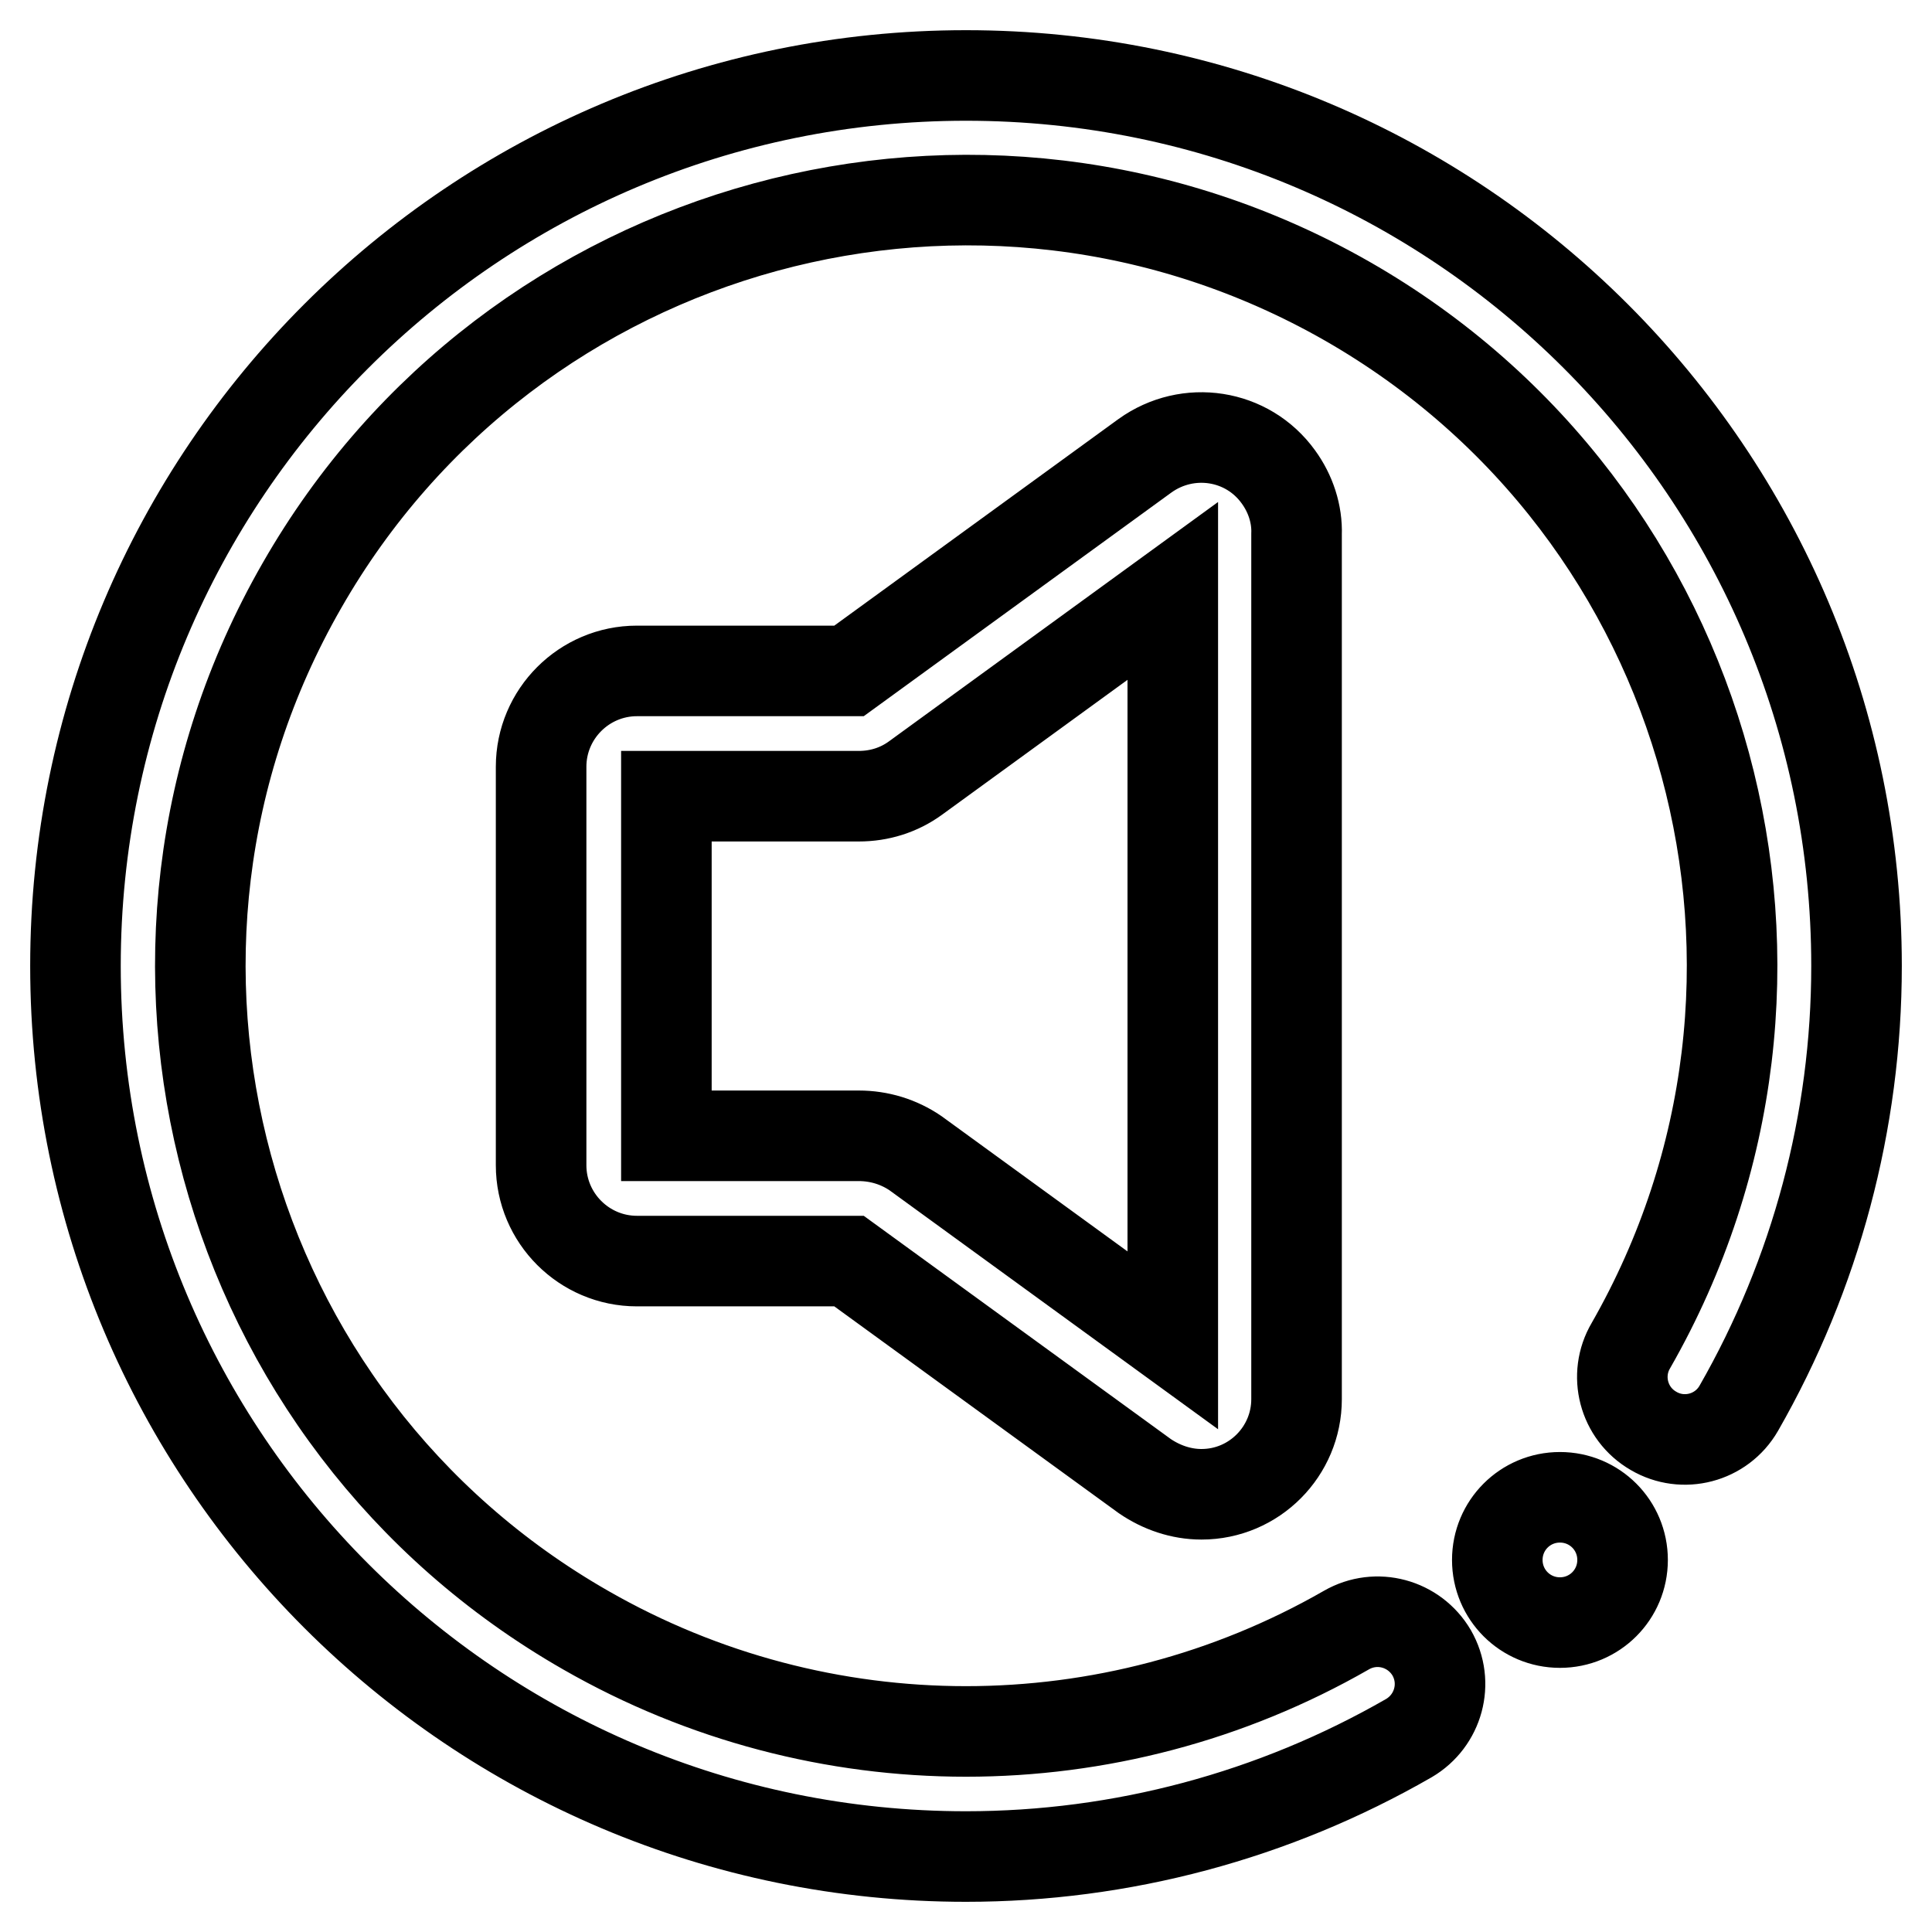 <?xml version="1.0" encoding="utf-8"?>
<!-- Svg Vector Icons : http://www.onlinewebfonts.com/icon -->
<!DOCTYPE svg PUBLIC "-//W3C//DTD SVG 1.1//EN" "http://www.w3.org/Graphics/SVG/1.1/DTD/svg11.dtd">
<svg version="1.1" xmlns="http://www.w3.org/2000/svg" xmlns:xlink="http://www.w3.org/1999/xlink" x="0px" y="0px" viewBox="0 0 256 256" enable-background="new 0 0 256 256" xml:space="preserve">
<g> <path stroke-width="12" fill-opacity="0" stroke="#000000"  d="M198.4,206.7c0,4.6,3.7,8.3,8.3,8.3s8.3-3.7,8.3-8.3c0-4.6-3.7-8.3-8.3-8.3S198.4,202.1,198.4,206.7z  M128,246c-65.2,0-118-52.8-118-118C10,62.8,62.8,10,128,10c65.2,0,118,52.8,118,118c0,20.6-5.4,40.8-15.6,58.6 c-2.3,4-7.4,5.3-11.3,3c-4-2.3-5.3-7.4-3-11.3c27.8-48.6,11-110.6-37.6-138.4C129.8,12.1,67.8,29,40,77.6 C12.1,126.2,29,188.2,77.6,216c31.2,17.9,69.6,17.9,100.8,0c4-2.3,9-0.9,11.3,3c2.3,4,0.9,9-3,11.3C168.8,240.6,148.6,246,128,246z  M159.2,198c-2.7,0-5.3-0.9-7.5-2.4l-39.2-28.5H84.4c-7,0-12.7-5.7-12.7-12.7v-52.8c0-7,5.7-12.7,12.7-12.7h28.1l39.2-28.5 c5.7-4.1,13.6-2.9,17.7,2.8c1.6,2.2,2.5,4.9,2.4,7.6v114.6C171.8,192.3,166.2,198,159.2,198L159.2,198z M88.3,150.5h25.5 c2.7,0,5.3,0.8,7.5,2.3l34.1,24.8V78.3l-34.1,24.8c-2.2,1.6-4.8,2.4-7.5,2.4H88.3V150.5z"/></g>
</svg>